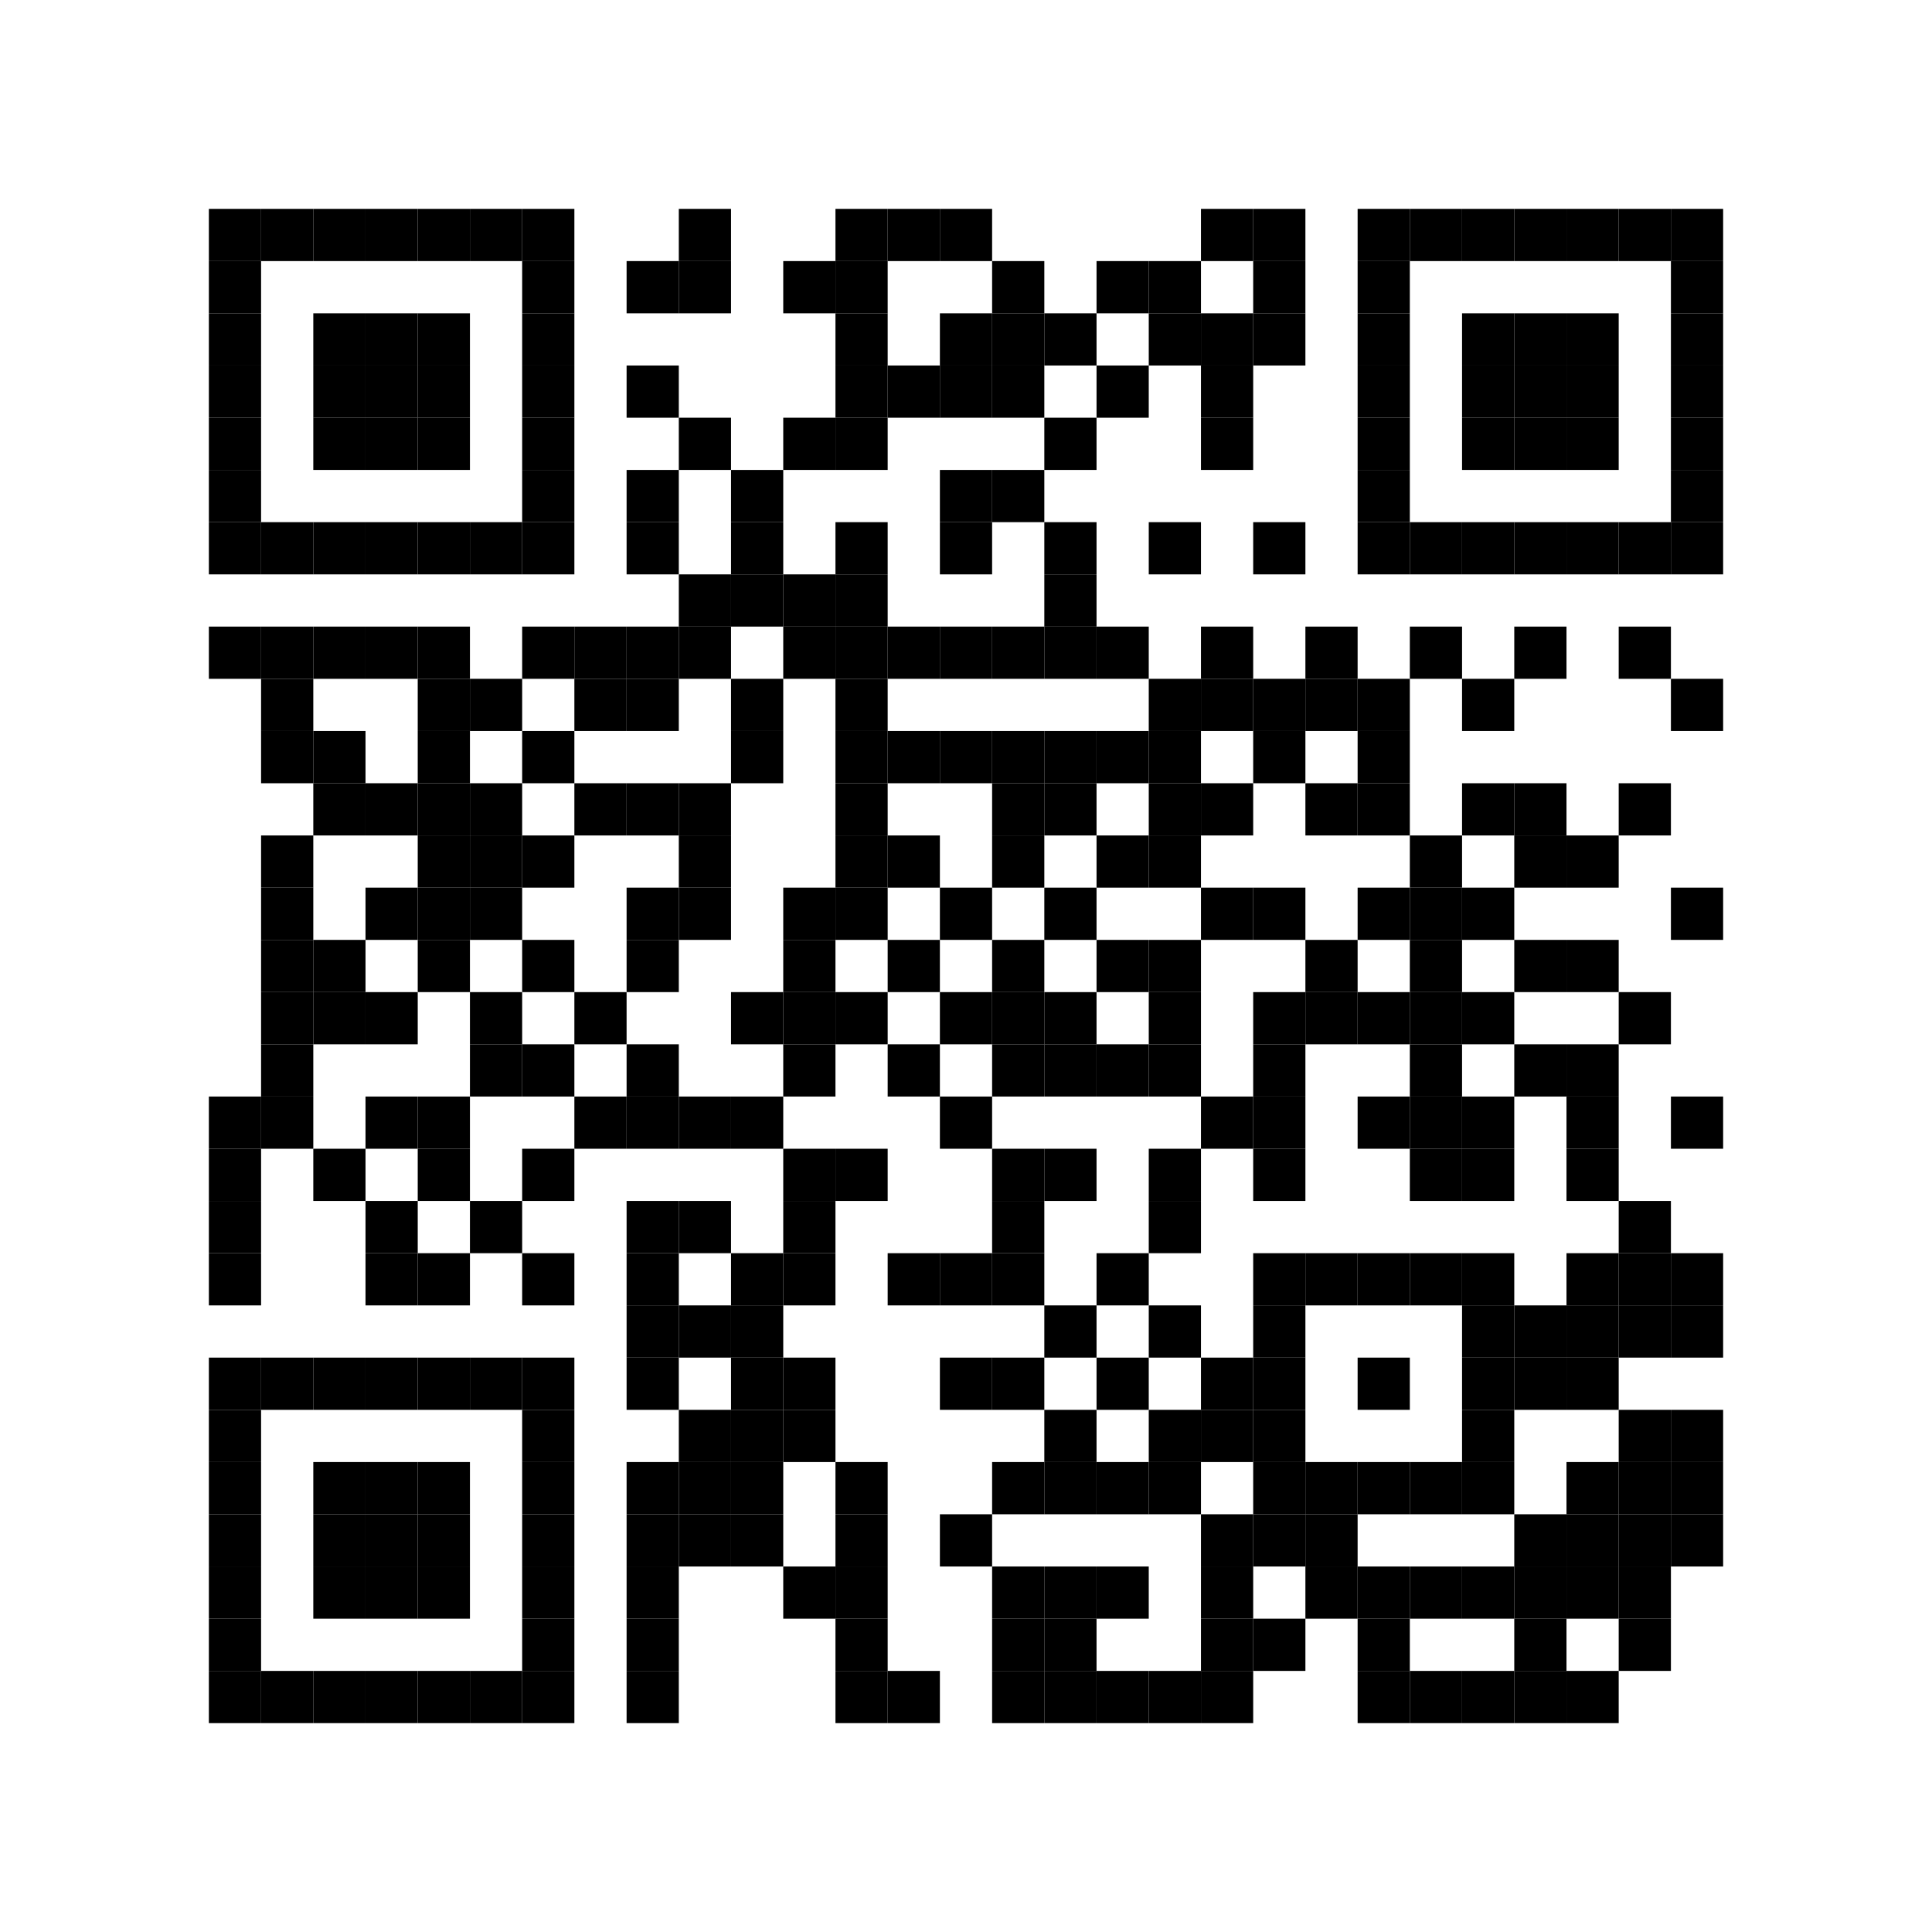 <?xml version="1.0" encoding="utf-8"?>
<!DOCTYPE svg PUBLIC "-//W3C//DTD SVG 1.0//EN" "http://www.w3.org/TR/2001/REC-SVG-20010904/DTD/svg10.dtd">
<svg xmlns="http://www.w3.org/2000/svg" xml:space="preserve" xmlns:xlink="http://www.w3.org/1999/xlink" width="111" height="111" viewBox="0 0 111 111">
<desc></desc>
<rect width="111" height="111" fill="#ffffff" cx="0" cy="0" />
<defs>
<rect id="p" width="3" height="3" />
</defs>
<g fill="#000000">
<use x="12" y="12" xlink:href="#p" />
<use x="15" y="12" xlink:href="#p" />
<use x="18" y="12" xlink:href="#p" />
<use x="21" y="12" xlink:href="#p" />
<use x="24" y="12" xlink:href="#p" />
<use x="27" y="12" xlink:href="#p" />
<use x="30" y="12" xlink:href="#p" />
<use x="39" y="12" xlink:href="#p" />
<use x="48" y="12" xlink:href="#p" />
<use x="51" y="12" xlink:href="#p" />
<use x="54" y="12" xlink:href="#p" />
<use x="69" y="12" xlink:href="#p" />
<use x="72" y="12" xlink:href="#p" />
<use x="78" y="12" xlink:href="#p" />
<use x="81" y="12" xlink:href="#p" />
<use x="84" y="12" xlink:href="#p" />
<use x="87" y="12" xlink:href="#p" />
<use x="90" y="12" xlink:href="#p" />
<use x="93" y="12" xlink:href="#p" />
<use x="96" y="12" xlink:href="#p" />
<use x="12" y="15" xlink:href="#p" />
<use x="30" y="15" xlink:href="#p" />
<use x="36" y="15" xlink:href="#p" />
<use x="39" y="15" xlink:href="#p" />
<use x="45" y="15" xlink:href="#p" />
<use x="48" y="15" xlink:href="#p" />
<use x="57" y="15" xlink:href="#p" />
<use x="63" y="15" xlink:href="#p" />
<use x="66" y="15" xlink:href="#p" />
<use x="72" y="15" xlink:href="#p" />
<use x="78" y="15" xlink:href="#p" />
<use x="96" y="15" xlink:href="#p" />
<use x="12" y="18" xlink:href="#p" />
<use x="18" y="18" xlink:href="#p" />
<use x="21" y="18" xlink:href="#p" />
<use x="24" y="18" xlink:href="#p" />
<use x="30" y="18" xlink:href="#p" />
<use x="48" y="18" xlink:href="#p" />
<use x="54" y="18" xlink:href="#p" />
<use x="57" y="18" xlink:href="#p" />
<use x="60" y="18" xlink:href="#p" />
<use x="66" y="18" xlink:href="#p" />
<use x="69" y="18" xlink:href="#p" />
<use x="72" y="18" xlink:href="#p" />
<use x="78" y="18" xlink:href="#p" />
<use x="84" y="18" xlink:href="#p" />
<use x="87" y="18" xlink:href="#p" />
<use x="90" y="18" xlink:href="#p" />
<use x="96" y="18" xlink:href="#p" />
<use x="12" y="21" xlink:href="#p" />
<use x="18" y="21" xlink:href="#p" />
<use x="21" y="21" xlink:href="#p" />
<use x="24" y="21" xlink:href="#p" />
<use x="30" y="21" xlink:href="#p" />
<use x="36" y="21" xlink:href="#p" />
<use x="48" y="21" xlink:href="#p" />
<use x="51" y="21" xlink:href="#p" />
<use x="54" y="21" xlink:href="#p" />
<use x="57" y="21" xlink:href="#p" />
<use x="63" y="21" xlink:href="#p" />
<use x="69" y="21" xlink:href="#p" />
<use x="78" y="21" xlink:href="#p" />
<use x="84" y="21" xlink:href="#p" />
<use x="87" y="21" xlink:href="#p" />
<use x="90" y="21" xlink:href="#p" />
<use x="96" y="21" xlink:href="#p" />
<use x="12" y="24" xlink:href="#p" />
<use x="18" y="24" xlink:href="#p" />
<use x="21" y="24" xlink:href="#p" />
<use x="24" y="24" xlink:href="#p" />
<use x="30" y="24" xlink:href="#p" />
<use x="39" y="24" xlink:href="#p" />
<use x="45" y="24" xlink:href="#p" />
<use x="48" y="24" xlink:href="#p" />
<use x="60" y="24" xlink:href="#p" />
<use x="69" y="24" xlink:href="#p" />
<use x="78" y="24" xlink:href="#p" />
<use x="84" y="24" xlink:href="#p" />
<use x="87" y="24" xlink:href="#p" />
<use x="90" y="24" xlink:href="#p" />
<use x="96" y="24" xlink:href="#p" />
<use x="12" y="27" xlink:href="#p" />
<use x="30" y="27" xlink:href="#p" />
<use x="36" y="27" xlink:href="#p" />
<use x="42" y="27" xlink:href="#p" />
<use x="54" y="27" xlink:href="#p" />
<use x="57" y="27" xlink:href="#p" />
<use x="78" y="27" xlink:href="#p" />
<use x="96" y="27" xlink:href="#p" />
<use x="12" y="30" xlink:href="#p" />
<use x="15" y="30" xlink:href="#p" />
<use x="18" y="30" xlink:href="#p" />
<use x="21" y="30" xlink:href="#p" />
<use x="24" y="30" xlink:href="#p" />
<use x="27" y="30" xlink:href="#p" />
<use x="30" y="30" xlink:href="#p" />
<use x="36" y="30" xlink:href="#p" />
<use x="42" y="30" xlink:href="#p" />
<use x="48" y="30" xlink:href="#p" />
<use x="54" y="30" xlink:href="#p" />
<use x="60" y="30" xlink:href="#p" />
<use x="66" y="30" xlink:href="#p" />
<use x="72" y="30" xlink:href="#p" />
<use x="78" y="30" xlink:href="#p" />
<use x="81" y="30" xlink:href="#p" />
<use x="84" y="30" xlink:href="#p" />
<use x="87" y="30" xlink:href="#p" />
<use x="90" y="30" xlink:href="#p" />
<use x="93" y="30" xlink:href="#p" />
<use x="96" y="30" xlink:href="#p" />
<use x="39" y="33" xlink:href="#p" />
<use x="42" y="33" xlink:href="#p" />
<use x="45" y="33" xlink:href="#p" />
<use x="48" y="33" xlink:href="#p" />
<use x="60" y="33" xlink:href="#p" />
<use x="12" y="36" xlink:href="#p" />
<use x="15" y="36" xlink:href="#p" />
<use x="18" y="36" xlink:href="#p" />
<use x="21" y="36" xlink:href="#p" />
<use x="24" y="36" xlink:href="#p" />
<use x="30" y="36" xlink:href="#p" />
<use x="33" y="36" xlink:href="#p" />
<use x="36" y="36" xlink:href="#p" />
<use x="39" y="36" xlink:href="#p" />
<use x="45" y="36" xlink:href="#p" />
<use x="48" y="36" xlink:href="#p" />
<use x="51" y="36" xlink:href="#p" />
<use x="54" y="36" xlink:href="#p" />
<use x="57" y="36" xlink:href="#p" />
<use x="60" y="36" xlink:href="#p" />
<use x="63" y="36" xlink:href="#p" />
<use x="69" y="36" xlink:href="#p" />
<use x="75" y="36" xlink:href="#p" />
<use x="81" y="36" xlink:href="#p" />
<use x="87" y="36" xlink:href="#p" />
<use x="93" y="36" xlink:href="#p" />
<use x="15" y="39" xlink:href="#p" />
<use x="24" y="39" xlink:href="#p" />
<use x="27" y="39" xlink:href="#p" />
<use x="33" y="39" xlink:href="#p" />
<use x="36" y="39" xlink:href="#p" />
<use x="42" y="39" xlink:href="#p" />
<use x="48" y="39" xlink:href="#p" />
<use x="66" y="39" xlink:href="#p" />
<use x="69" y="39" xlink:href="#p" />
<use x="72" y="39" xlink:href="#p" />
<use x="75" y="39" xlink:href="#p" />
<use x="78" y="39" xlink:href="#p" />
<use x="84" y="39" xlink:href="#p" />
<use x="96" y="39" xlink:href="#p" />
<use x="15" y="42" xlink:href="#p" />
<use x="18" y="42" xlink:href="#p" />
<use x="24" y="42" xlink:href="#p" />
<use x="30" y="42" xlink:href="#p" />
<use x="42" y="42" xlink:href="#p" />
<use x="48" y="42" xlink:href="#p" />
<use x="51" y="42" xlink:href="#p" />
<use x="54" y="42" xlink:href="#p" />
<use x="57" y="42" xlink:href="#p" />
<use x="60" y="42" xlink:href="#p" />
<use x="63" y="42" xlink:href="#p" />
<use x="66" y="42" xlink:href="#p" />
<use x="72" y="42" xlink:href="#p" />
<use x="78" y="42" xlink:href="#p" />
<use x="18" y="45" xlink:href="#p" />
<use x="21" y="45" xlink:href="#p" />
<use x="24" y="45" xlink:href="#p" />
<use x="27" y="45" xlink:href="#p" />
<use x="33" y="45" xlink:href="#p" />
<use x="36" y="45" xlink:href="#p" />
<use x="39" y="45" xlink:href="#p" />
<use x="48" y="45" xlink:href="#p" />
<use x="57" y="45" xlink:href="#p" />
<use x="60" y="45" xlink:href="#p" />
<use x="66" y="45" xlink:href="#p" />
<use x="69" y="45" xlink:href="#p" />
<use x="75" y="45" xlink:href="#p" />
<use x="78" y="45" xlink:href="#p" />
<use x="84" y="45" xlink:href="#p" />
<use x="87" y="45" xlink:href="#p" />
<use x="93" y="45" xlink:href="#p" />
<use x="15" y="48" xlink:href="#p" />
<use x="24" y="48" xlink:href="#p" />
<use x="27" y="48" xlink:href="#p" />
<use x="30" y="48" xlink:href="#p" />
<use x="39" y="48" xlink:href="#p" />
<use x="48" y="48" xlink:href="#p" />
<use x="51" y="48" xlink:href="#p" />
<use x="57" y="48" xlink:href="#p" />
<use x="63" y="48" xlink:href="#p" />
<use x="66" y="48" xlink:href="#p" />
<use x="81" y="48" xlink:href="#p" />
<use x="87" y="48" xlink:href="#p" />
<use x="90" y="48" xlink:href="#p" />
<use x="15" y="51" xlink:href="#p" />
<use x="21" y="51" xlink:href="#p" />
<use x="24" y="51" xlink:href="#p" />
<use x="27" y="51" xlink:href="#p" />
<use x="36" y="51" xlink:href="#p" />
<use x="39" y="51" xlink:href="#p" />
<use x="45" y="51" xlink:href="#p" />
<use x="48" y="51" xlink:href="#p" />
<use x="54" y="51" xlink:href="#p" />
<use x="60" y="51" xlink:href="#p" />
<use x="69" y="51" xlink:href="#p" />
<use x="72" y="51" xlink:href="#p" />
<use x="78" y="51" xlink:href="#p" />
<use x="81" y="51" xlink:href="#p" />
<use x="84" y="51" xlink:href="#p" />
<use x="96" y="51" xlink:href="#p" />
<use x="15" y="54" xlink:href="#p" />
<use x="18" y="54" xlink:href="#p" />
<use x="24" y="54" xlink:href="#p" />
<use x="30" y="54" xlink:href="#p" />
<use x="36" y="54" xlink:href="#p" />
<use x="45" y="54" xlink:href="#p" />
<use x="51" y="54" xlink:href="#p" />
<use x="57" y="54" xlink:href="#p" />
<use x="63" y="54" xlink:href="#p" />
<use x="66" y="54" xlink:href="#p" />
<use x="75" y="54" xlink:href="#p" />
<use x="81" y="54" xlink:href="#p" />
<use x="87" y="54" xlink:href="#p" />
<use x="90" y="54" xlink:href="#p" />
<use x="15" y="57" xlink:href="#p" />
<use x="18" y="57" xlink:href="#p" />
<use x="21" y="57" xlink:href="#p" />
<use x="27" y="57" xlink:href="#p" />
<use x="33" y="57" xlink:href="#p" />
<use x="42" y="57" xlink:href="#p" />
<use x="45" y="57" xlink:href="#p" />
<use x="48" y="57" xlink:href="#p" />
<use x="54" y="57" xlink:href="#p" />
<use x="57" y="57" xlink:href="#p" />
<use x="60" y="57" xlink:href="#p" />
<use x="66" y="57" xlink:href="#p" />
<use x="72" y="57" xlink:href="#p" />
<use x="75" y="57" xlink:href="#p" />
<use x="78" y="57" xlink:href="#p" />
<use x="81" y="57" xlink:href="#p" />
<use x="84" y="57" xlink:href="#p" />
<use x="93" y="57" xlink:href="#p" />
<use x="15" y="60" xlink:href="#p" />
<use x="27" y="60" xlink:href="#p" />
<use x="30" y="60" xlink:href="#p" />
<use x="36" y="60" xlink:href="#p" />
<use x="45" y="60" xlink:href="#p" />
<use x="51" y="60" xlink:href="#p" />
<use x="57" y="60" xlink:href="#p" />
<use x="60" y="60" xlink:href="#p" />
<use x="63" y="60" xlink:href="#p" />
<use x="66" y="60" xlink:href="#p" />
<use x="72" y="60" xlink:href="#p" />
<use x="81" y="60" xlink:href="#p" />
<use x="87" y="60" xlink:href="#p" />
<use x="90" y="60" xlink:href="#p" />
<use x="12" y="63" xlink:href="#p" />
<use x="15" y="63" xlink:href="#p" />
<use x="21" y="63" xlink:href="#p" />
<use x="24" y="63" xlink:href="#p" />
<use x="33" y="63" xlink:href="#p" />
<use x="36" y="63" xlink:href="#p" />
<use x="39" y="63" xlink:href="#p" />
<use x="42" y="63" xlink:href="#p" />
<use x="54" y="63" xlink:href="#p" />
<use x="69" y="63" xlink:href="#p" />
<use x="72" y="63" xlink:href="#p" />
<use x="78" y="63" xlink:href="#p" />
<use x="81" y="63" xlink:href="#p" />
<use x="84" y="63" xlink:href="#p" />
<use x="90" y="63" xlink:href="#p" />
<use x="96" y="63" xlink:href="#p" />
<use x="12" y="66" xlink:href="#p" />
<use x="18" y="66" xlink:href="#p" />
<use x="24" y="66" xlink:href="#p" />
<use x="30" y="66" xlink:href="#p" />
<use x="45" y="66" xlink:href="#p" />
<use x="48" y="66" xlink:href="#p" />
<use x="57" y="66" xlink:href="#p" />
<use x="60" y="66" xlink:href="#p" />
<use x="66" y="66" xlink:href="#p" />
<use x="72" y="66" xlink:href="#p" />
<use x="81" y="66" xlink:href="#p" />
<use x="84" y="66" xlink:href="#p" />
<use x="90" y="66" xlink:href="#p" />
<use x="12" y="69" xlink:href="#p" />
<use x="21" y="69" xlink:href="#p" />
<use x="27" y="69" xlink:href="#p" />
<use x="36" y="69" xlink:href="#p" />
<use x="39" y="69" xlink:href="#p" />
<use x="45" y="69" xlink:href="#p" />
<use x="57" y="69" xlink:href="#p" />
<use x="66" y="69" xlink:href="#p" />
<use x="93" y="69" xlink:href="#p" />
<use x="12" y="72" xlink:href="#p" />
<use x="21" y="72" xlink:href="#p" />
<use x="24" y="72" xlink:href="#p" />
<use x="30" y="72" xlink:href="#p" />
<use x="36" y="72" xlink:href="#p" />
<use x="42" y="72" xlink:href="#p" />
<use x="45" y="72" xlink:href="#p" />
<use x="51" y="72" xlink:href="#p" />
<use x="54" y="72" xlink:href="#p" />
<use x="57" y="72" xlink:href="#p" />
<use x="63" y="72" xlink:href="#p" />
<use x="72" y="72" xlink:href="#p" />
<use x="75" y="72" xlink:href="#p" />
<use x="78" y="72" xlink:href="#p" />
<use x="81" y="72" xlink:href="#p" />
<use x="84" y="72" xlink:href="#p" />
<use x="90" y="72" xlink:href="#p" />
<use x="93" y="72" xlink:href="#p" />
<use x="96" y="72" xlink:href="#p" />
<use x="36" y="75" xlink:href="#p" />
<use x="39" y="75" xlink:href="#p" />
<use x="42" y="75" xlink:href="#p" />
<use x="60" y="75" xlink:href="#p" />
<use x="66" y="75" xlink:href="#p" />
<use x="72" y="75" xlink:href="#p" />
<use x="84" y="75" xlink:href="#p" />
<use x="87" y="75" xlink:href="#p" />
<use x="90" y="75" xlink:href="#p" />
<use x="93" y="75" xlink:href="#p" />
<use x="96" y="75" xlink:href="#p" />
<use x="12" y="78" xlink:href="#p" />
<use x="15" y="78" xlink:href="#p" />
<use x="18" y="78" xlink:href="#p" />
<use x="21" y="78" xlink:href="#p" />
<use x="24" y="78" xlink:href="#p" />
<use x="27" y="78" xlink:href="#p" />
<use x="30" y="78" xlink:href="#p" />
<use x="36" y="78" xlink:href="#p" />
<use x="42" y="78" xlink:href="#p" />
<use x="45" y="78" xlink:href="#p" />
<use x="54" y="78" xlink:href="#p" />
<use x="57" y="78" xlink:href="#p" />
<use x="63" y="78" xlink:href="#p" />
<use x="69" y="78" xlink:href="#p" />
<use x="72" y="78" xlink:href="#p" />
<use x="78" y="78" xlink:href="#p" />
<use x="84" y="78" xlink:href="#p" />
<use x="87" y="78" xlink:href="#p" />
<use x="90" y="78" xlink:href="#p" />
<use x="12" y="81" xlink:href="#p" />
<use x="30" y="81" xlink:href="#p" />
<use x="39" y="81" xlink:href="#p" />
<use x="42" y="81" xlink:href="#p" />
<use x="45" y="81" xlink:href="#p" />
<use x="60" y="81" xlink:href="#p" />
<use x="66" y="81" xlink:href="#p" />
<use x="69" y="81" xlink:href="#p" />
<use x="72" y="81" xlink:href="#p" />
<use x="84" y="81" xlink:href="#p" />
<use x="93" y="81" xlink:href="#p" />
<use x="96" y="81" xlink:href="#p" />
<use x="12" y="84" xlink:href="#p" />
<use x="18" y="84" xlink:href="#p" />
<use x="21" y="84" xlink:href="#p" />
<use x="24" y="84" xlink:href="#p" />
<use x="30" y="84" xlink:href="#p" />
<use x="36" y="84" xlink:href="#p" />
<use x="39" y="84" xlink:href="#p" />
<use x="42" y="84" xlink:href="#p" />
<use x="48" y="84" xlink:href="#p" />
<use x="57" y="84" xlink:href="#p" />
<use x="60" y="84" xlink:href="#p" />
<use x="63" y="84" xlink:href="#p" />
<use x="66" y="84" xlink:href="#p" />
<use x="72" y="84" xlink:href="#p" />
<use x="75" y="84" xlink:href="#p" />
<use x="78" y="84" xlink:href="#p" />
<use x="81" y="84" xlink:href="#p" />
<use x="84" y="84" xlink:href="#p" />
<use x="90" y="84" xlink:href="#p" />
<use x="93" y="84" xlink:href="#p" />
<use x="96" y="84" xlink:href="#p" />
<use x="12" y="87" xlink:href="#p" />
<use x="18" y="87" xlink:href="#p" />
<use x="21" y="87" xlink:href="#p" />
<use x="24" y="87" xlink:href="#p" />
<use x="30" y="87" xlink:href="#p" />
<use x="36" y="87" xlink:href="#p" />
<use x="39" y="87" xlink:href="#p" />
<use x="42" y="87" xlink:href="#p" />
<use x="48" y="87" xlink:href="#p" />
<use x="54" y="87" xlink:href="#p" />
<use x="69" y="87" xlink:href="#p" />
<use x="72" y="87" xlink:href="#p" />
<use x="75" y="87" xlink:href="#p" />
<use x="87" y="87" xlink:href="#p" />
<use x="90" y="87" xlink:href="#p" />
<use x="93" y="87" xlink:href="#p" />
<use x="96" y="87" xlink:href="#p" />
<use x="12" y="90" xlink:href="#p" />
<use x="18" y="90" xlink:href="#p" />
<use x="21" y="90" xlink:href="#p" />
<use x="24" y="90" xlink:href="#p" />
<use x="30" y="90" xlink:href="#p" />
<use x="36" y="90" xlink:href="#p" />
<use x="45" y="90" xlink:href="#p" />
<use x="48" y="90" xlink:href="#p" />
<use x="57" y="90" xlink:href="#p" />
<use x="60" y="90" xlink:href="#p" />
<use x="63" y="90" xlink:href="#p" />
<use x="69" y="90" xlink:href="#p" />
<use x="75" y="90" xlink:href="#p" />
<use x="78" y="90" xlink:href="#p" />
<use x="81" y="90" xlink:href="#p" />
<use x="84" y="90" xlink:href="#p" />
<use x="87" y="90" xlink:href="#p" />
<use x="90" y="90" xlink:href="#p" />
<use x="93" y="90" xlink:href="#p" />
<use x="12" y="93" xlink:href="#p" />
<use x="30" y="93" xlink:href="#p" />
<use x="36" y="93" xlink:href="#p" />
<use x="48" y="93" xlink:href="#p" />
<use x="57" y="93" xlink:href="#p" />
<use x="60" y="93" xlink:href="#p" />
<use x="69" y="93" xlink:href="#p" />
<use x="72" y="93" xlink:href="#p" />
<use x="78" y="93" xlink:href="#p" />
<use x="87" y="93" xlink:href="#p" />
<use x="93" y="93" xlink:href="#p" />
<use x="12" y="96" xlink:href="#p" />
<use x="15" y="96" xlink:href="#p" />
<use x="18" y="96" xlink:href="#p" />
<use x="21" y="96" xlink:href="#p" />
<use x="24" y="96" xlink:href="#p" />
<use x="27" y="96" xlink:href="#p" />
<use x="30" y="96" xlink:href="#p" />
<use x="36" y="96" xlink:href="#p" />
<use x="48" y="96" xlink:href="#p" />
<use x="51" y="96" xlink:href="#p" />
<use x="57" y="96" xlink:href="#p" />
<use x="60" y="96" xlink:href="#p" />
<use x="63" y="96" xlink:href="#p" />
<use x="66" y="96" xlink:href="#p" />
<use x="69" y="96" xlink:href="#p" />
<use x="78" y="96" xlink:href="#p" />
<use x="81" y="96" xlink:href="#p" />
<use x="84" y="96" xlink:href="#p" />
<use x="87" y="96" xlink:href="#p" />
<use x="90" y="96" xlink:href="#p" />
</g>
</svg>